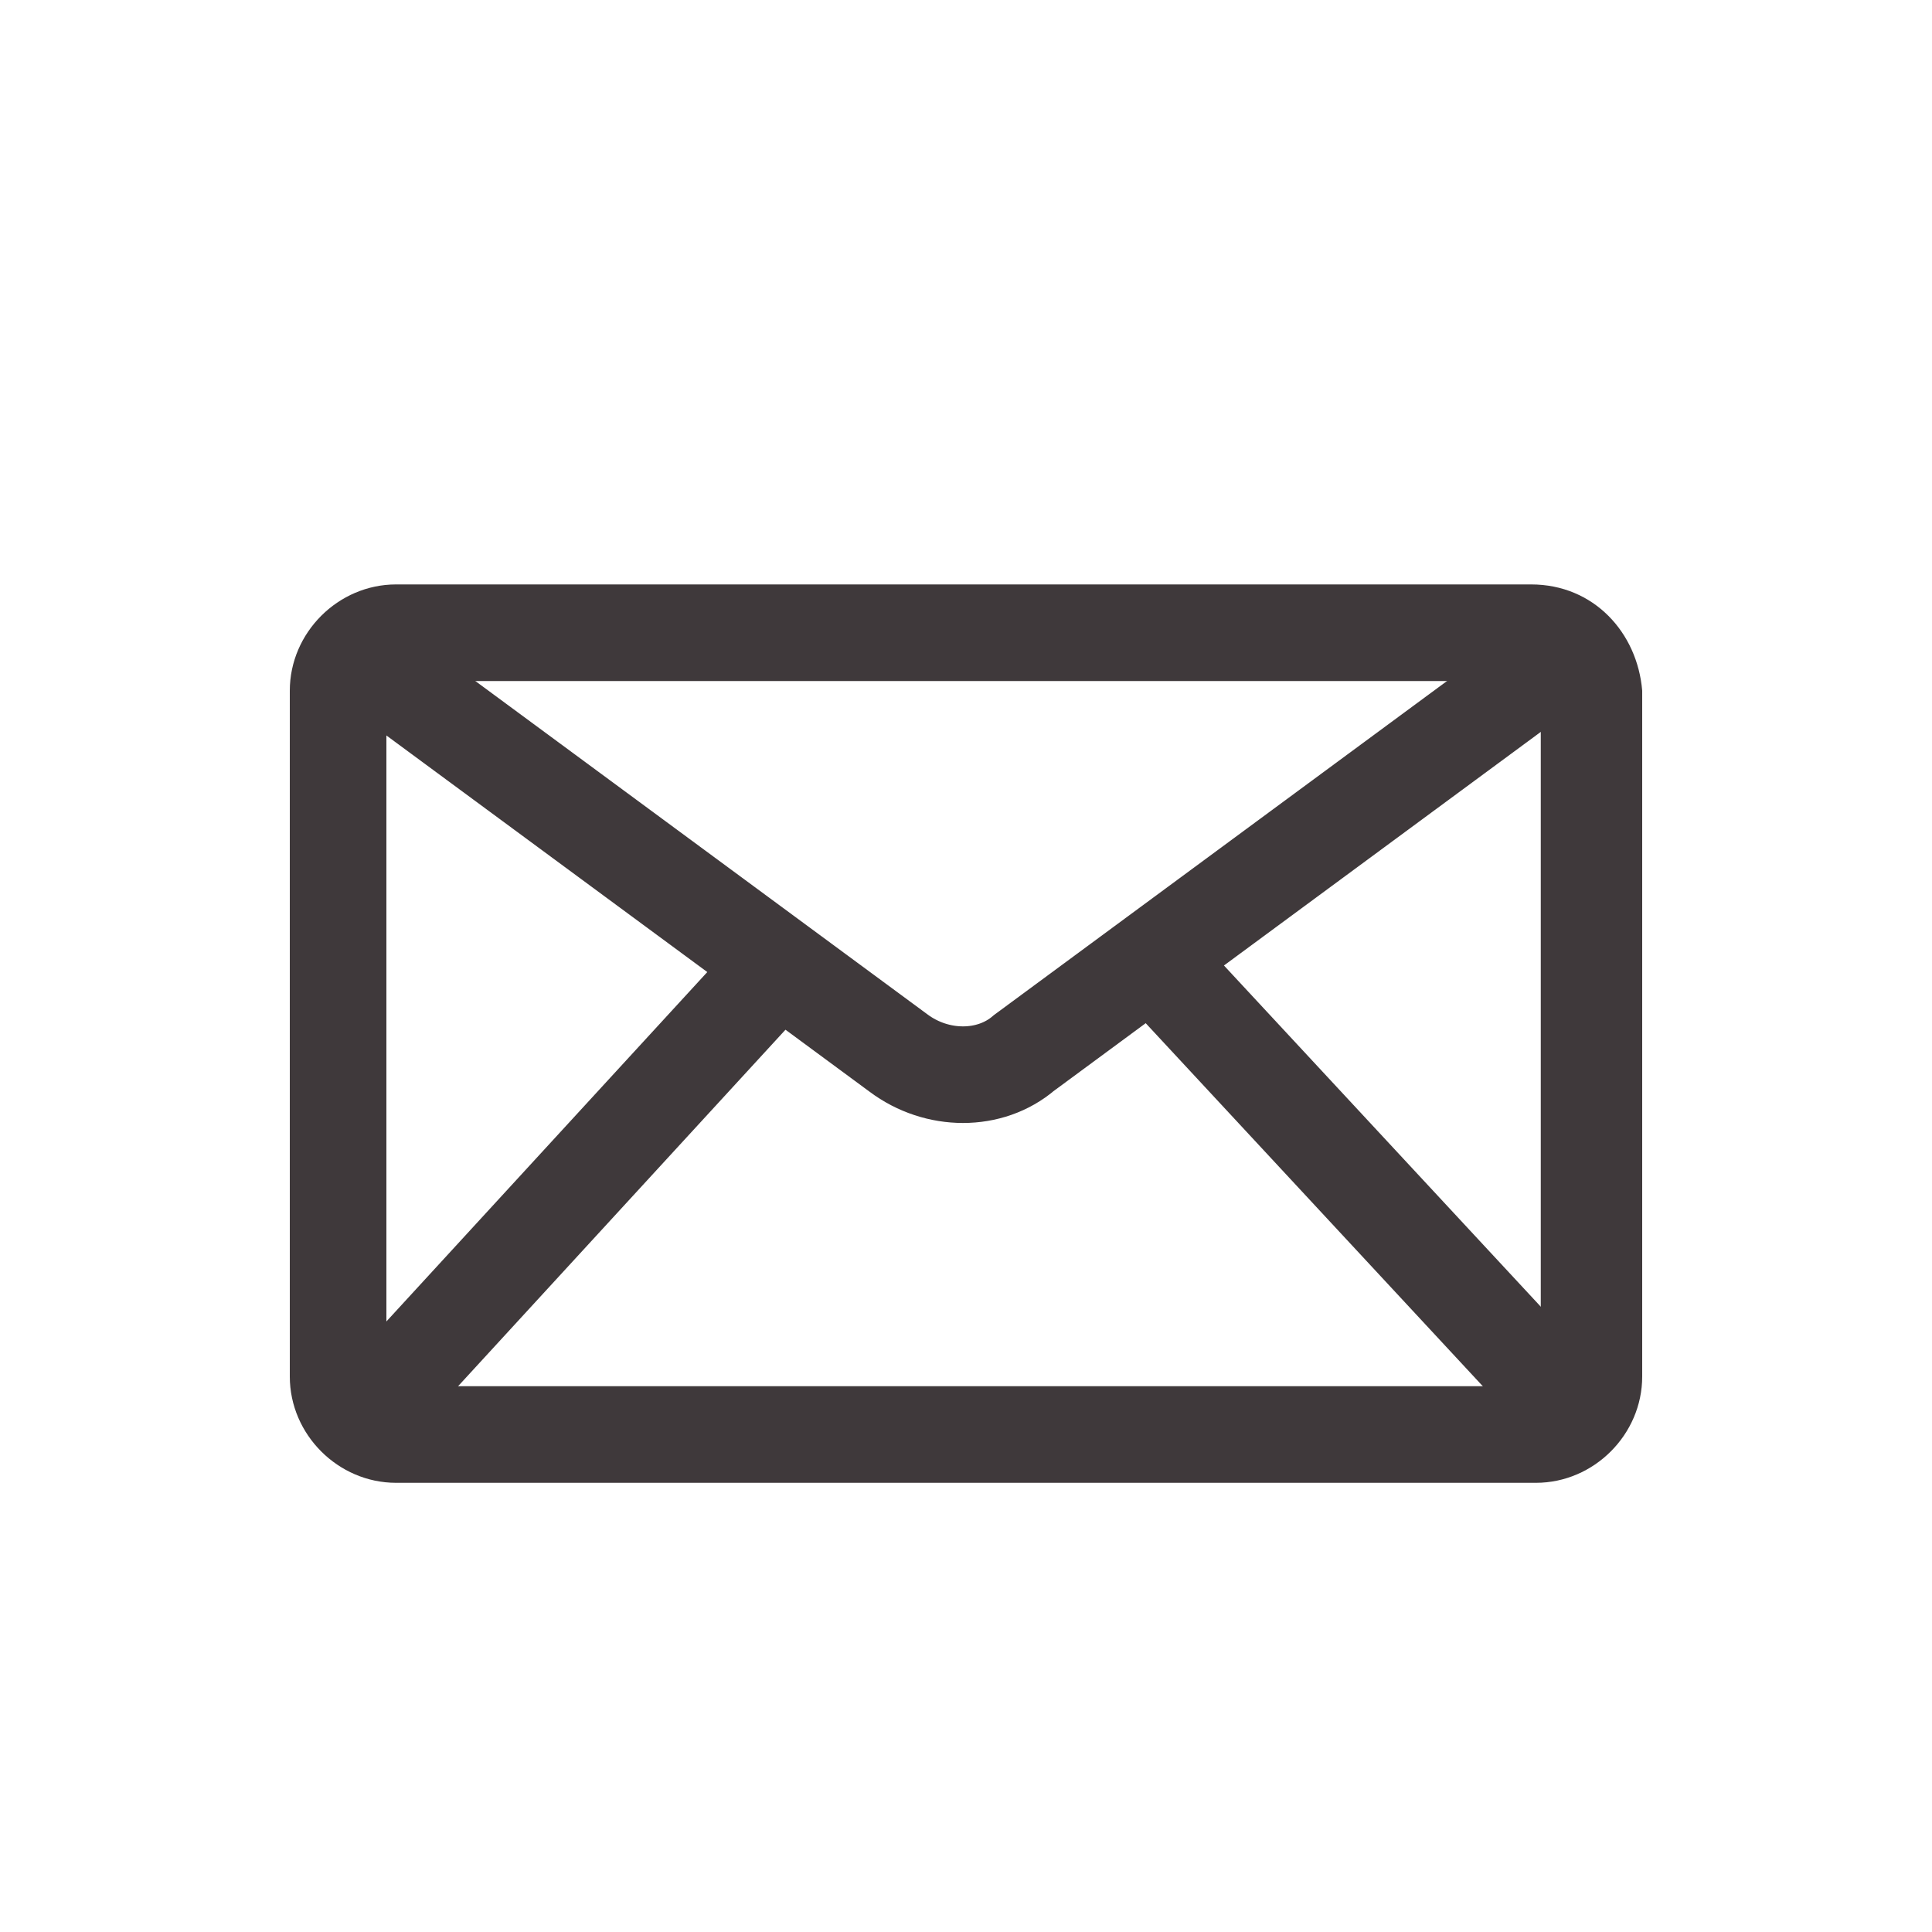 <?xml version="1.0" encoding="utf-8"?>
<!-- Generator: Adobe Illustrator 27.4.1, SVG Export Plug-In . SVG Version: 6.00 Build 0)  -->
<svg version="1.1" id="Layer_1" xmlns="http://www.w3.org/2000/svg" xmlns:xlink="http://www.w3.org/1999/xlink" x="0px" y="0px"
	 viewBox="0 0 40 40" style="enable-background:new 0 0 40 40;" xml:space="preserve">
<style type="text/css">
	.st0{fill:#3F393B;}
	.st1{fill:none;stroke:#3F393B;stroke-width:2;stroke-miterlimit:10;}
	.st2{fill:none;}
</style>
<g>
	<g>
		<path class="st0" d="M31.7,14.1c0.1,0,0.2,0.1,0.2,0.2v14.2c0,0.1-0.1,0.2-0.2,0.2H8.2c-0.1,0-0.2-0.1-0.2-0.2V14.3
			c0-0.1,0.1-0.2,0.2-0.2H31.7 M31.7,12.1H8.2c-1.2,0-2.2,1-2.2,2.2v14.2c0,1.2,1,2.2,2.2,2.2h23.6c1.2,0,2.2-1,2.2-2.2V14.3
			C33.9,13.1,33,12.1,31.7,12.1L31.7,12.1z"/>
	</g>
	<path class="st1" d="M6.8,13.1l11.8,8.7c0.8,0.6,1.9,0.6,2.6,0l11.8-8.7"/>
	<line class="st1" x1="7.3" y1="29.6" x2="16.3" y2="19.8"/>
	<line class="st1" x1="32.9" y1="29.6" x2="23.8" y2="19.8"/>
</g>
<rect class="st2" width="40" height="40"/>
</svg>
